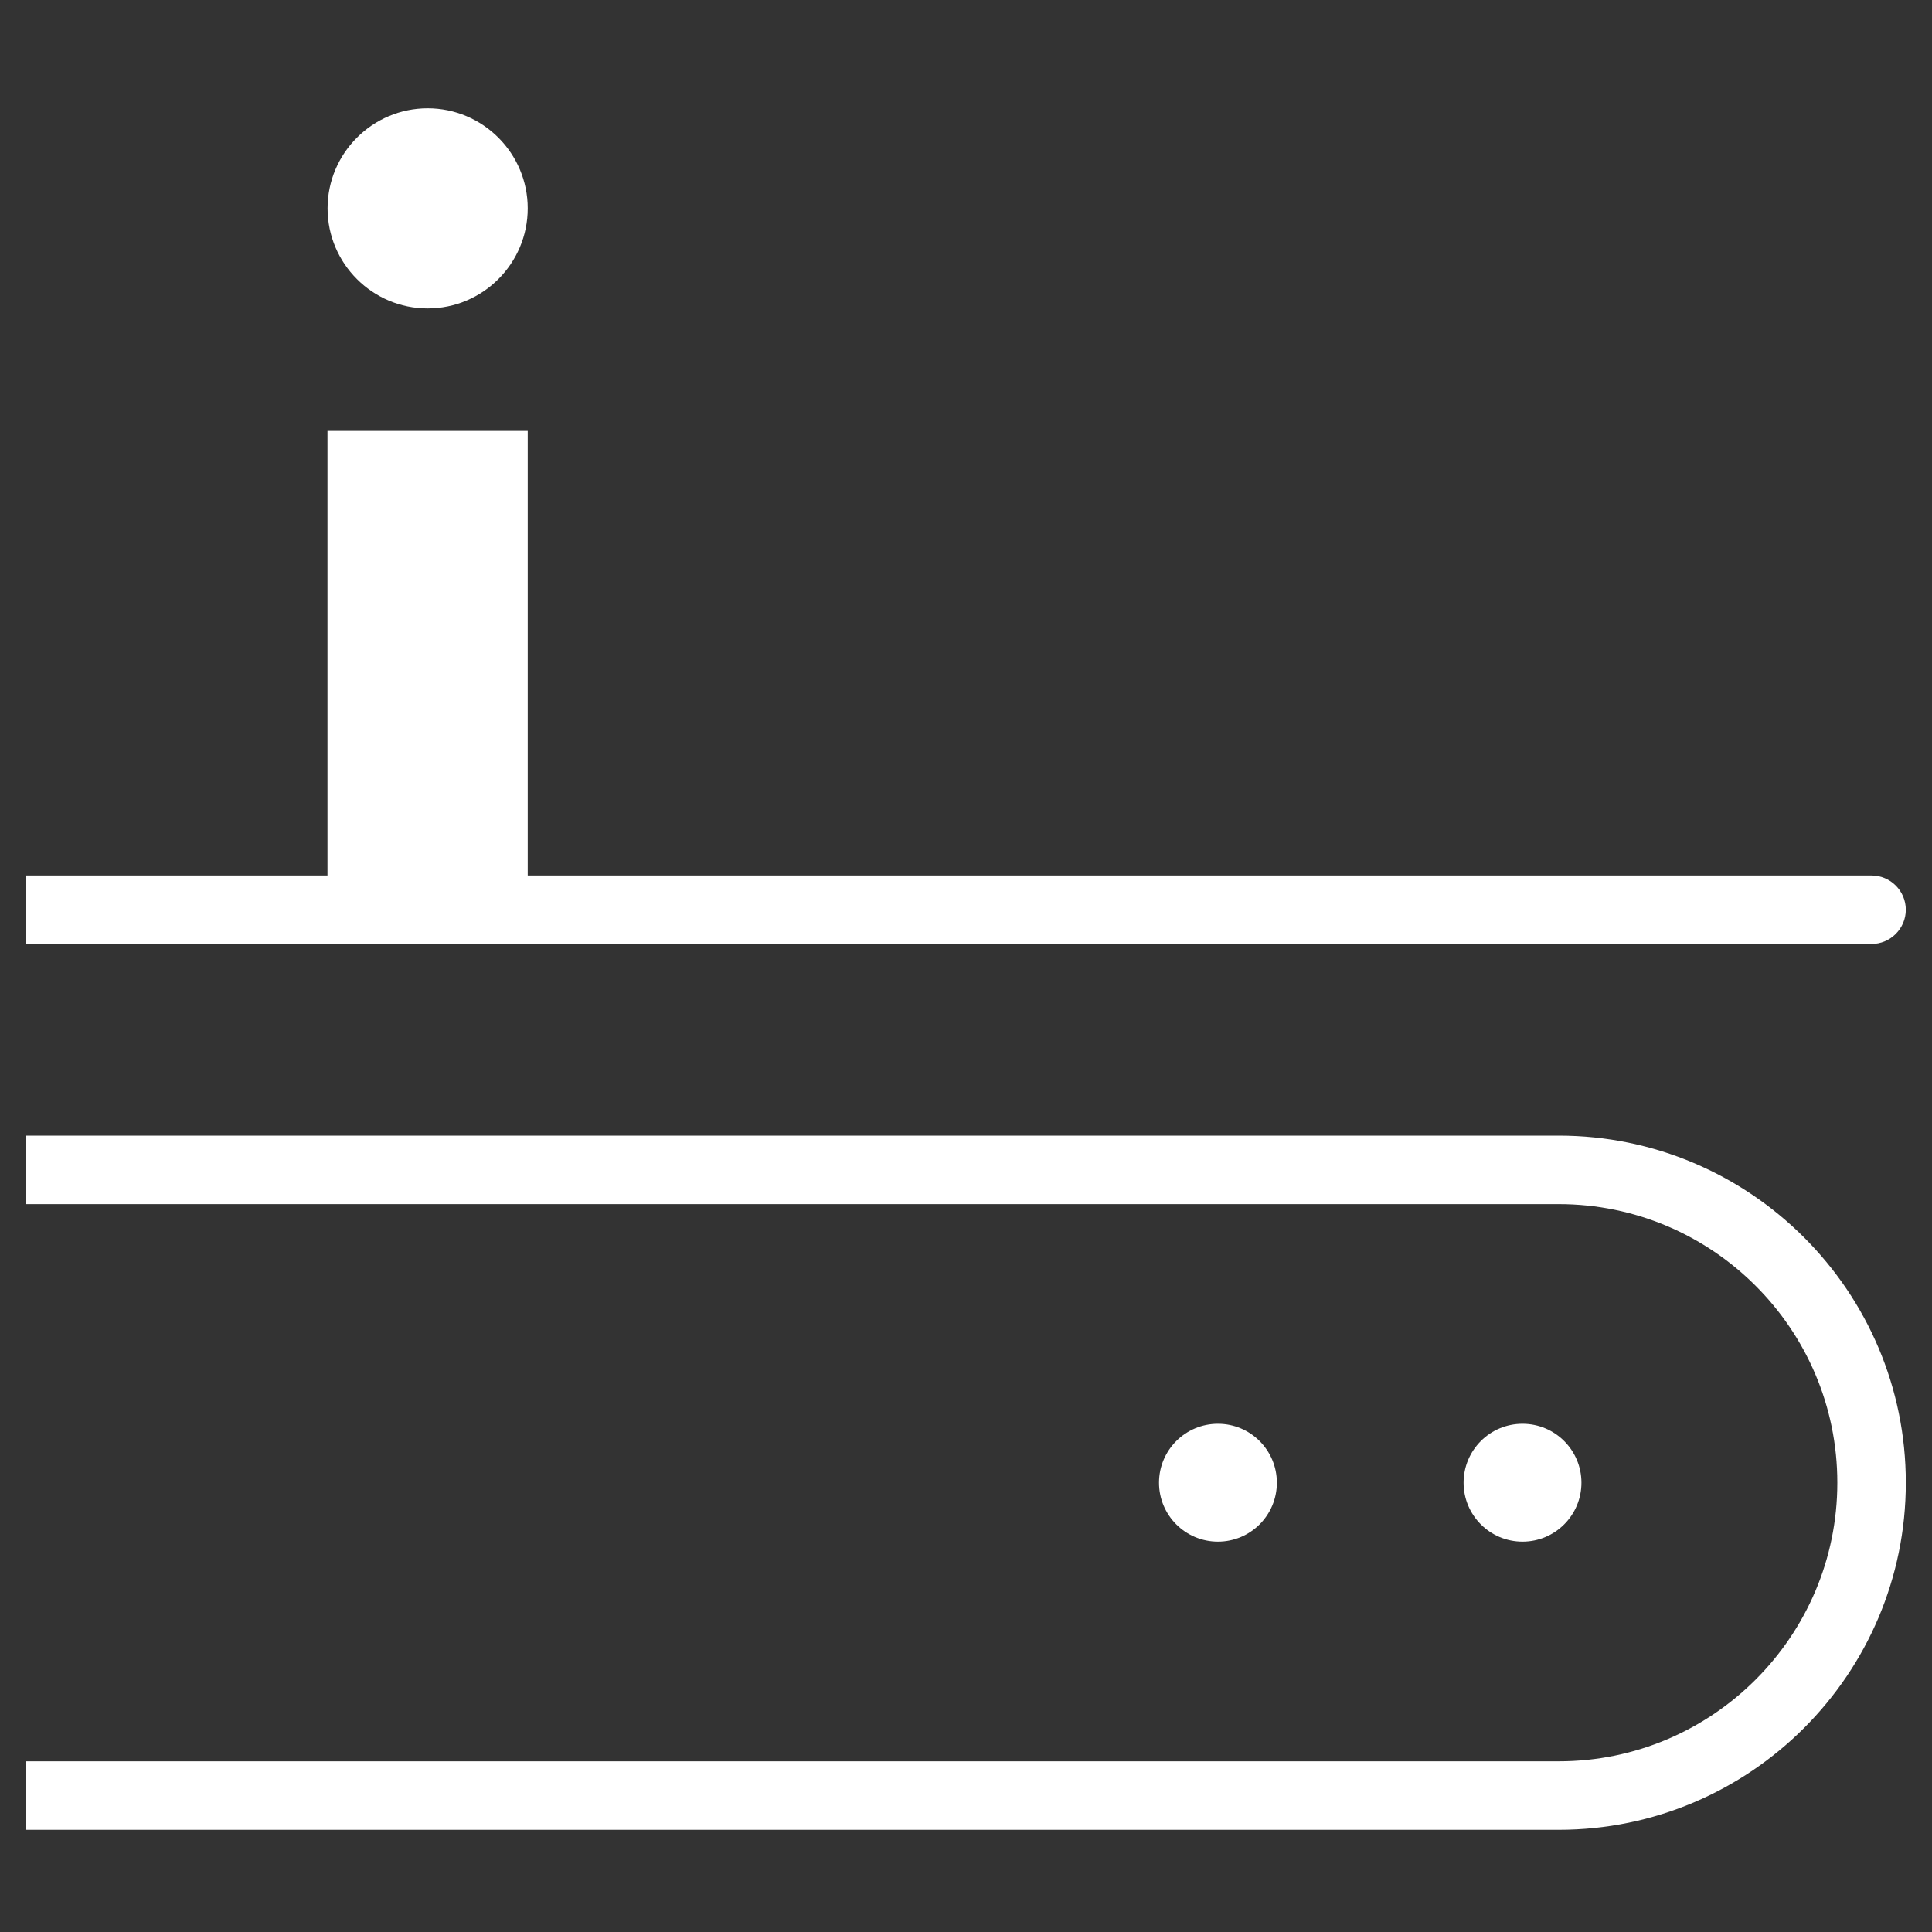 <?xml version="1.0" encoding="UTF-8"?>
<svg id="_图层_1" data-name="图层_1" xmlns="http://www.w3.org/2000/svg" version="1.1" viewBox="0 0 200 200">
  <rect x="0" y="0" width="200" height="200" fill="#333333" stroke="none"/>
  <!-- Generator: Adobe Illustrator 29.6.0, SVG Export Plug-In . SVG Version: 2.1.1 Build 207)  -->
  <defs>
    <style>
      .st0 {
        fill: #fff;
      }
    </style>
  </defs>
  <path class="st0" d="M197.29,94.18c0-1.95-1.59-3.55-3.55-3.55H54.63v-46.02h-20.73v46.02H2.71v7.09h191.03c1.95,0,3.55-1.59,3.55-3.55Z"/>
  <path class="st0" d="M161.36,117.56H2.71v7.09h158.65c15.9,0,28.84,12.94,28.84,28.84s-12.94,28.84-28.84,28.84H2.71v7.09h158.65c19.81,0,35.93-16.12,35.93-35.93s-16.12-35.93-35.93-35.93Z"/>
  <circle class="st0" cx="157.61" cy="153.49" r="6.1"/>
  <circle class="st0" cx="126.08" cy="153.49" r="6.1"/>
  <path class="st0" d="M44.27,31.93c5.71,0,10.36-4.65,10.36-10.36s-4.65-10.36-10.36-10.36-10.36,4.65-10.36,10.36,4.65,10.36,10.36,10.36Z"/>
</svg>